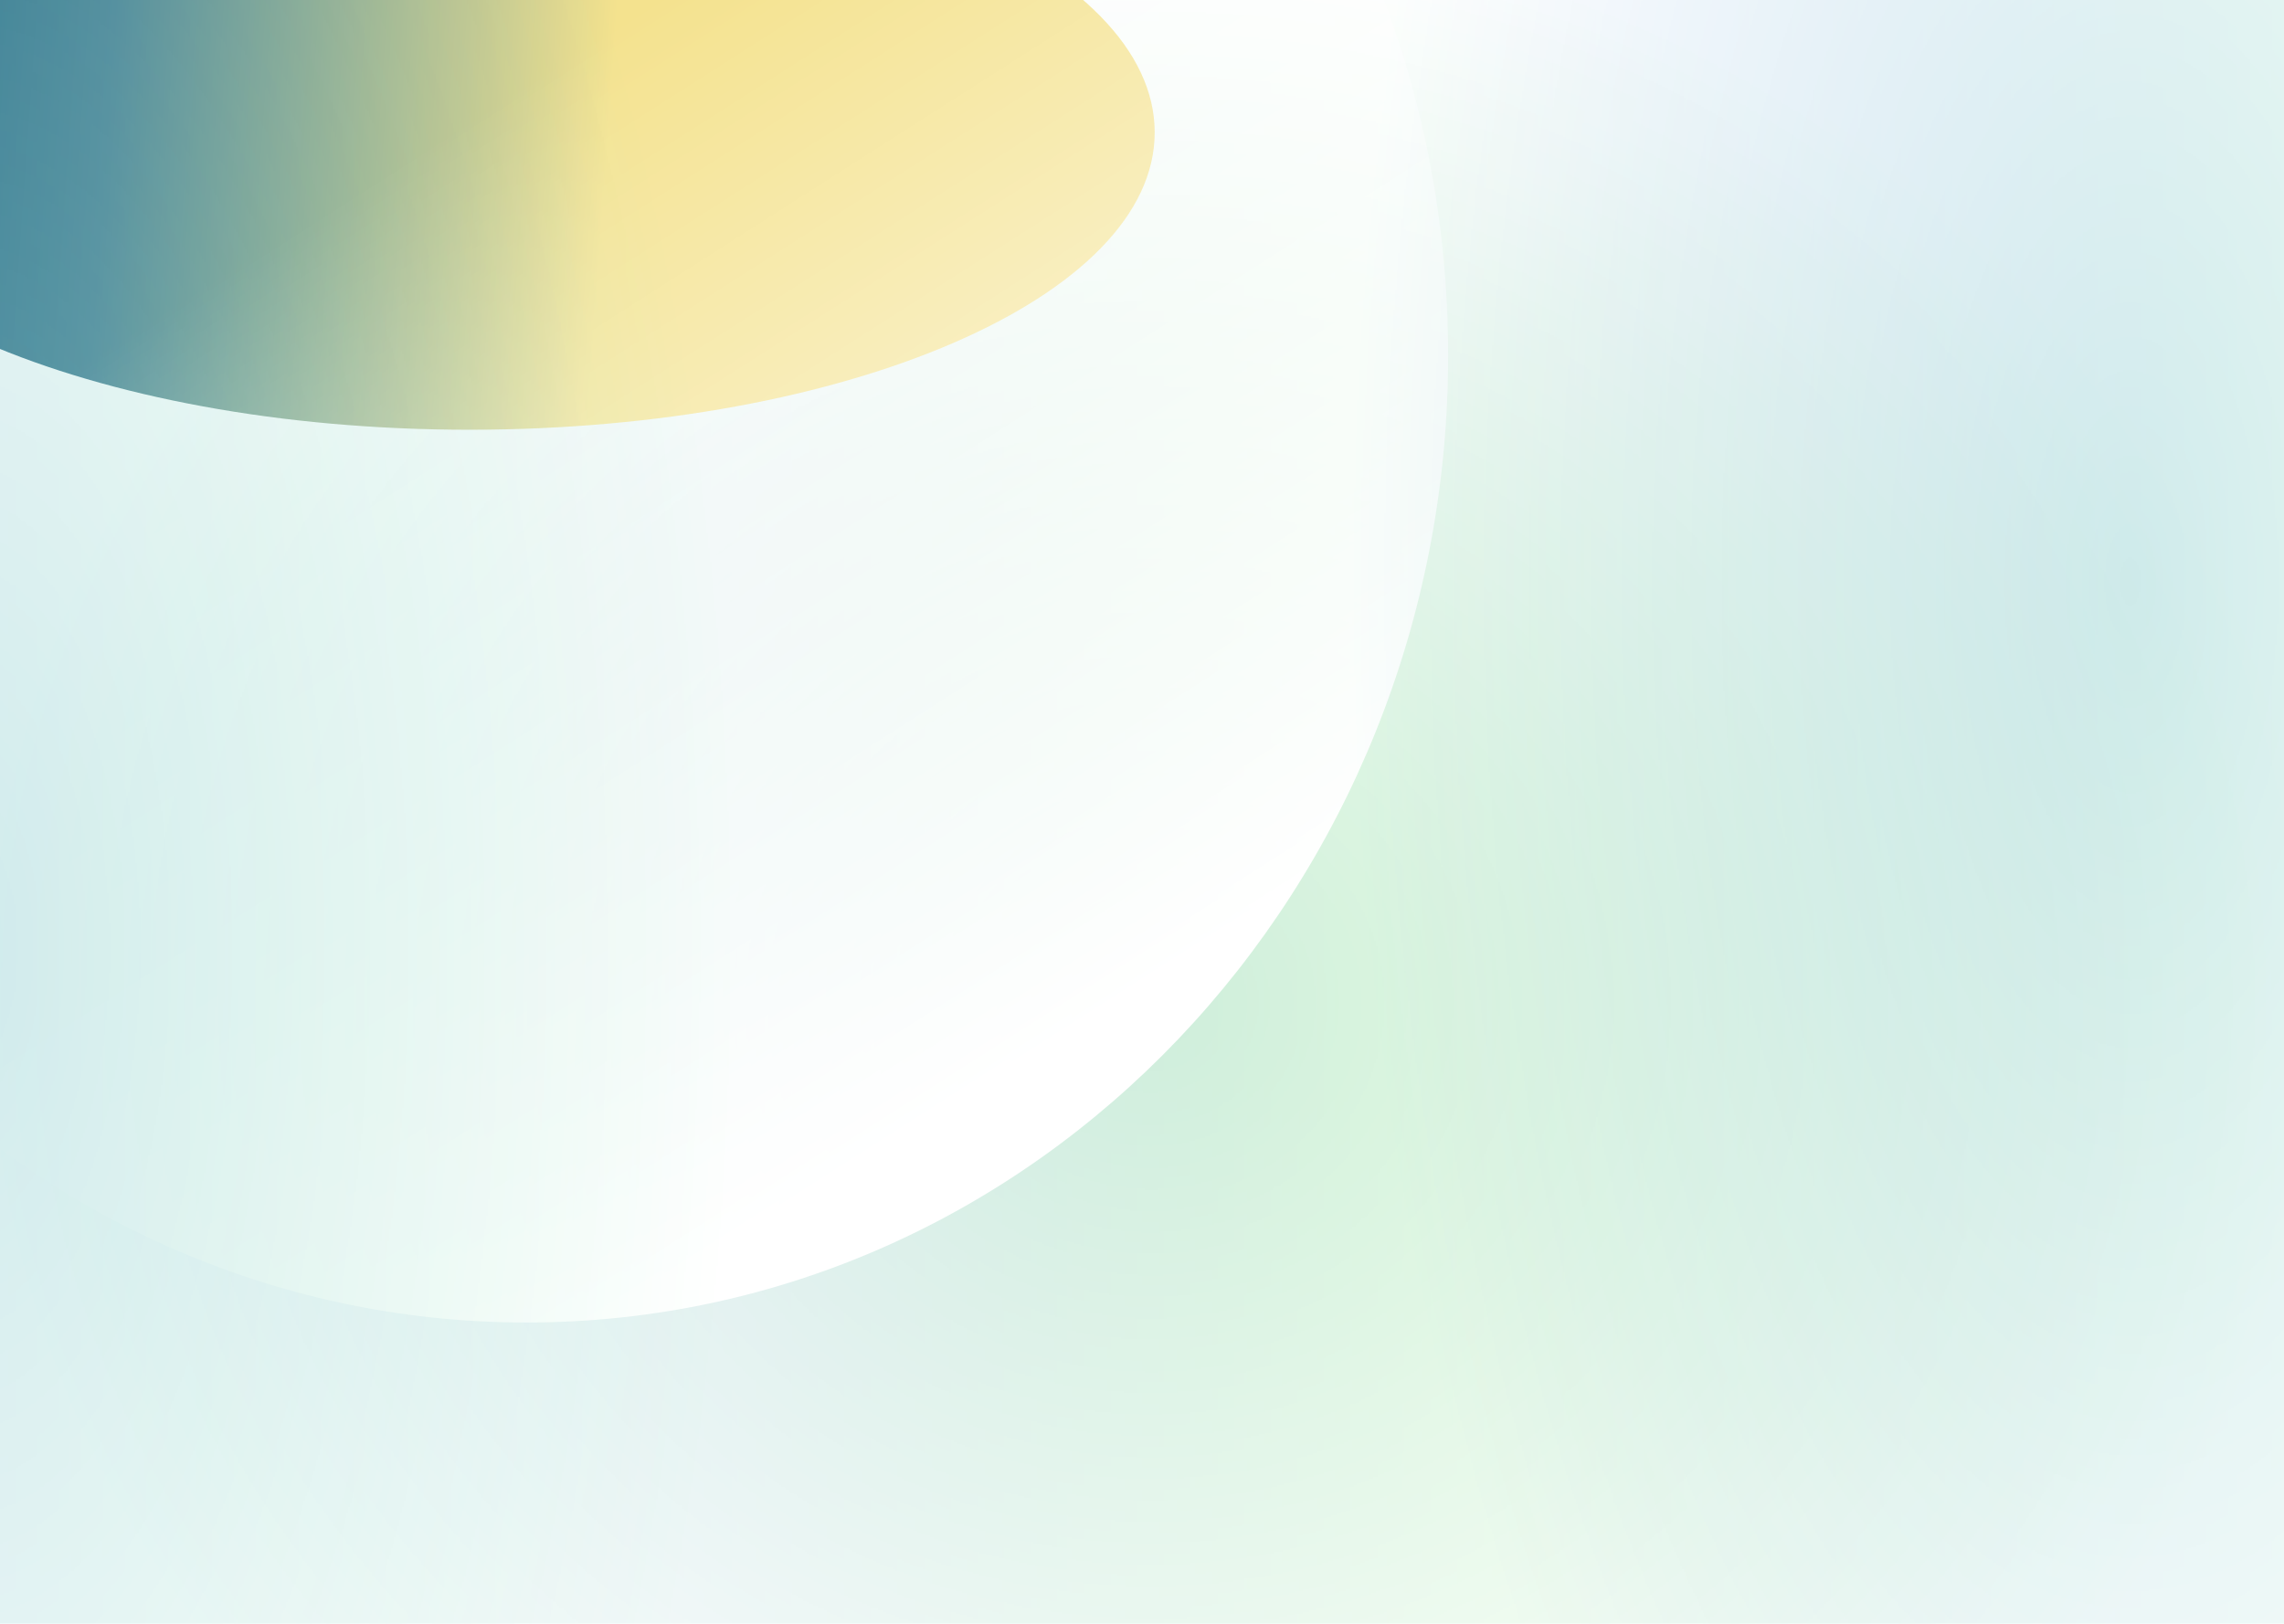 <svg xmlns="http://www.w3.org/2000/svg" width="1440" height="1024" fill="none"><g clip-path="url(#a)"><path fill="#fff" d="M0 0h1440v1024H0z"/><mask id="c" width="1479" height="1383" x="-14" y="-59" maskUnits="userSpaceOnUse" style="mask-type:alpha"><path fill="url(#b)" d="M-14-58.626h1479v1381.67H-14z"/></mask><g mask="url(#c)"><path fill="url(#d)" d="M0 0h1479v1381.67H0z" transform="translate(-14 -58.626)"/></g><g clip-path="url(#e)" filter="url(#f)" opacity=".99"><g filter="url(#g)"><path fill="url(#h)" d="M-136 83.5C-136-20.053 57.413-104 296-104S728-20.053 728 83.5 534.587 271 296 271s-432-83.947-432-187.5Z"/></g><path fill="url(#i)" d="M-249 224c0-336.894 260.123-610 581-610s581 273.106 581 610c0 336.893-260.123 610-581 610s-581-273.107-581-610Z"/></g><mask id="k" width="990" height="2170" x="848" y="-718" maskUnits="userSpaceOnUse" style="mask-type:alpha"><path fill="url(#j)" d="M848.513-717.4h989.175v2168.61H848.513z"/></mask><g mask="url(#k)"><path fill="url(#l)" d="M0 0h989.175v2168.61H0z" transform="translate(848.513 -717.4)"/></g><mask id="n" width="990" height="2170" x="-519" y="-487" maskUnits="userSpaceOnUse" style="mask-type:alpha"><path fill="url(#m)" d="M-519-486.436h989.175v2168.61H-519z"/></mask><g mask="url(#n)"><path fill="url(#o)" d="M0 0h989.175v2168.61H0z" transform="translate(-519 -486.436)"/></g></g><defs><linearGradient id="d" x1="0" x2="1479" y1="690.834" y2="690.834" gradientUnits="userSpaceOnUse"><stop stop-color="#7EA7E9"/><stop offset="1" stop-color="#8CFF63"/></linearGradient><linearGradient id="h" x1="538.092" x2="-100.56" y1="83.55" y2="37.836" gradientUnits="userSpaceOnUse"><stop stop-color="#F4E28D"/><stop offset=".24" stop-color="#F4E28D"/><stop offset=".734" stop-color="#4B8396"/><stop offset="1" stop-color="#1C6983"/></linearGradient><linearGradient id="i" x1="683.3" x2="313.191" y1="642.018" y2="62.816" gradientUnits="userSpaceOnUse"><stop stop-color="#fff"/><stop offset="1" stop-color="#fff" stop-opacity="0"/></linearGradient><linearGradient id="l" x1="0" x2="989.175" y1="1084.31" y2="1084.31" gradientUnits="userSpaceOnUse"><stop stop-color="#7EA7E9"/><stop offset="1" stop-color="#94EFB7"/></linearGradient><linearGradient id="o" x1="0" x2="989.175" y1="1084.31" y2="1084.31" gradientUnits="userSpaceOnUse"><stop stop-color="#7EA7E9"/><stop offset="1" stop-color="#94EFB7"/></linearGradient><radialGradient id="b" cx="0" cy="0" r="1" gradientTransform="matrix(739.5 0 0 690.834 725.5 632.208)" gradientUnits="userSpaceOnUse"><stop stop-opacity=".4"/><stop offset="1" stop-opacity="0"/></radialGradient><radialGradient id="j" cx="0" cy="0" r="1" gradientTransform="matrix(494.587 0 0 1084.31 1343.1 366.906)" gradientUnits="userSpaceOnUse"><stop stop-opacity=".4"/><stop offset="1" stop-opacity="0"/></radialGradient><radialGradient id="m" cx="0" cy="0" r="1" gradientTransform="matrix(494.587 0 0 1084.31 -24.413 597.87)" gradientUnits="userSpaceOnUse"><stop stop-opacity=".4"/><stop offset="1" stop-opacity="0"/></radialGradient><clipPath id="a"><path fill="#fff" d="M0 0h1440v1024H0z"/></clipPath><clipPath id="e"><path fill="#fff" d="M2031 1575V-37H-14v1612z"/></clipPath><filter id="f" width="1267.87" height="1325.87" x="-301.936" y="-438.936" color-interpolation-filters="sRGB" filterUnits="userSpaceOnUse"><feFlood flood-opacity="0" result="BackgroundImageFix"/><feBlend in="SourceGraphic" in2="BackgroundImageFix" result="shape"/><feGaussianBlur result="effect1_foregroundBlur_640_1676" stdDeviation="26.468"/></filter><filter id="g" width="1372" height="883" x="-390" y="-358" color-interpolation-filters="sRGB" filterUnits="userSpaceOnUse"><feFlood flood-opacity="0" result="BackgroundImageFix"/><feBlend in="SourceGraphic" in2="BackgroundImageFix" result="shape"/><feGaussianBlur result="effect1_foregroundBlur_640_1676" stdDeviation="127"/></filter></defs></svg>